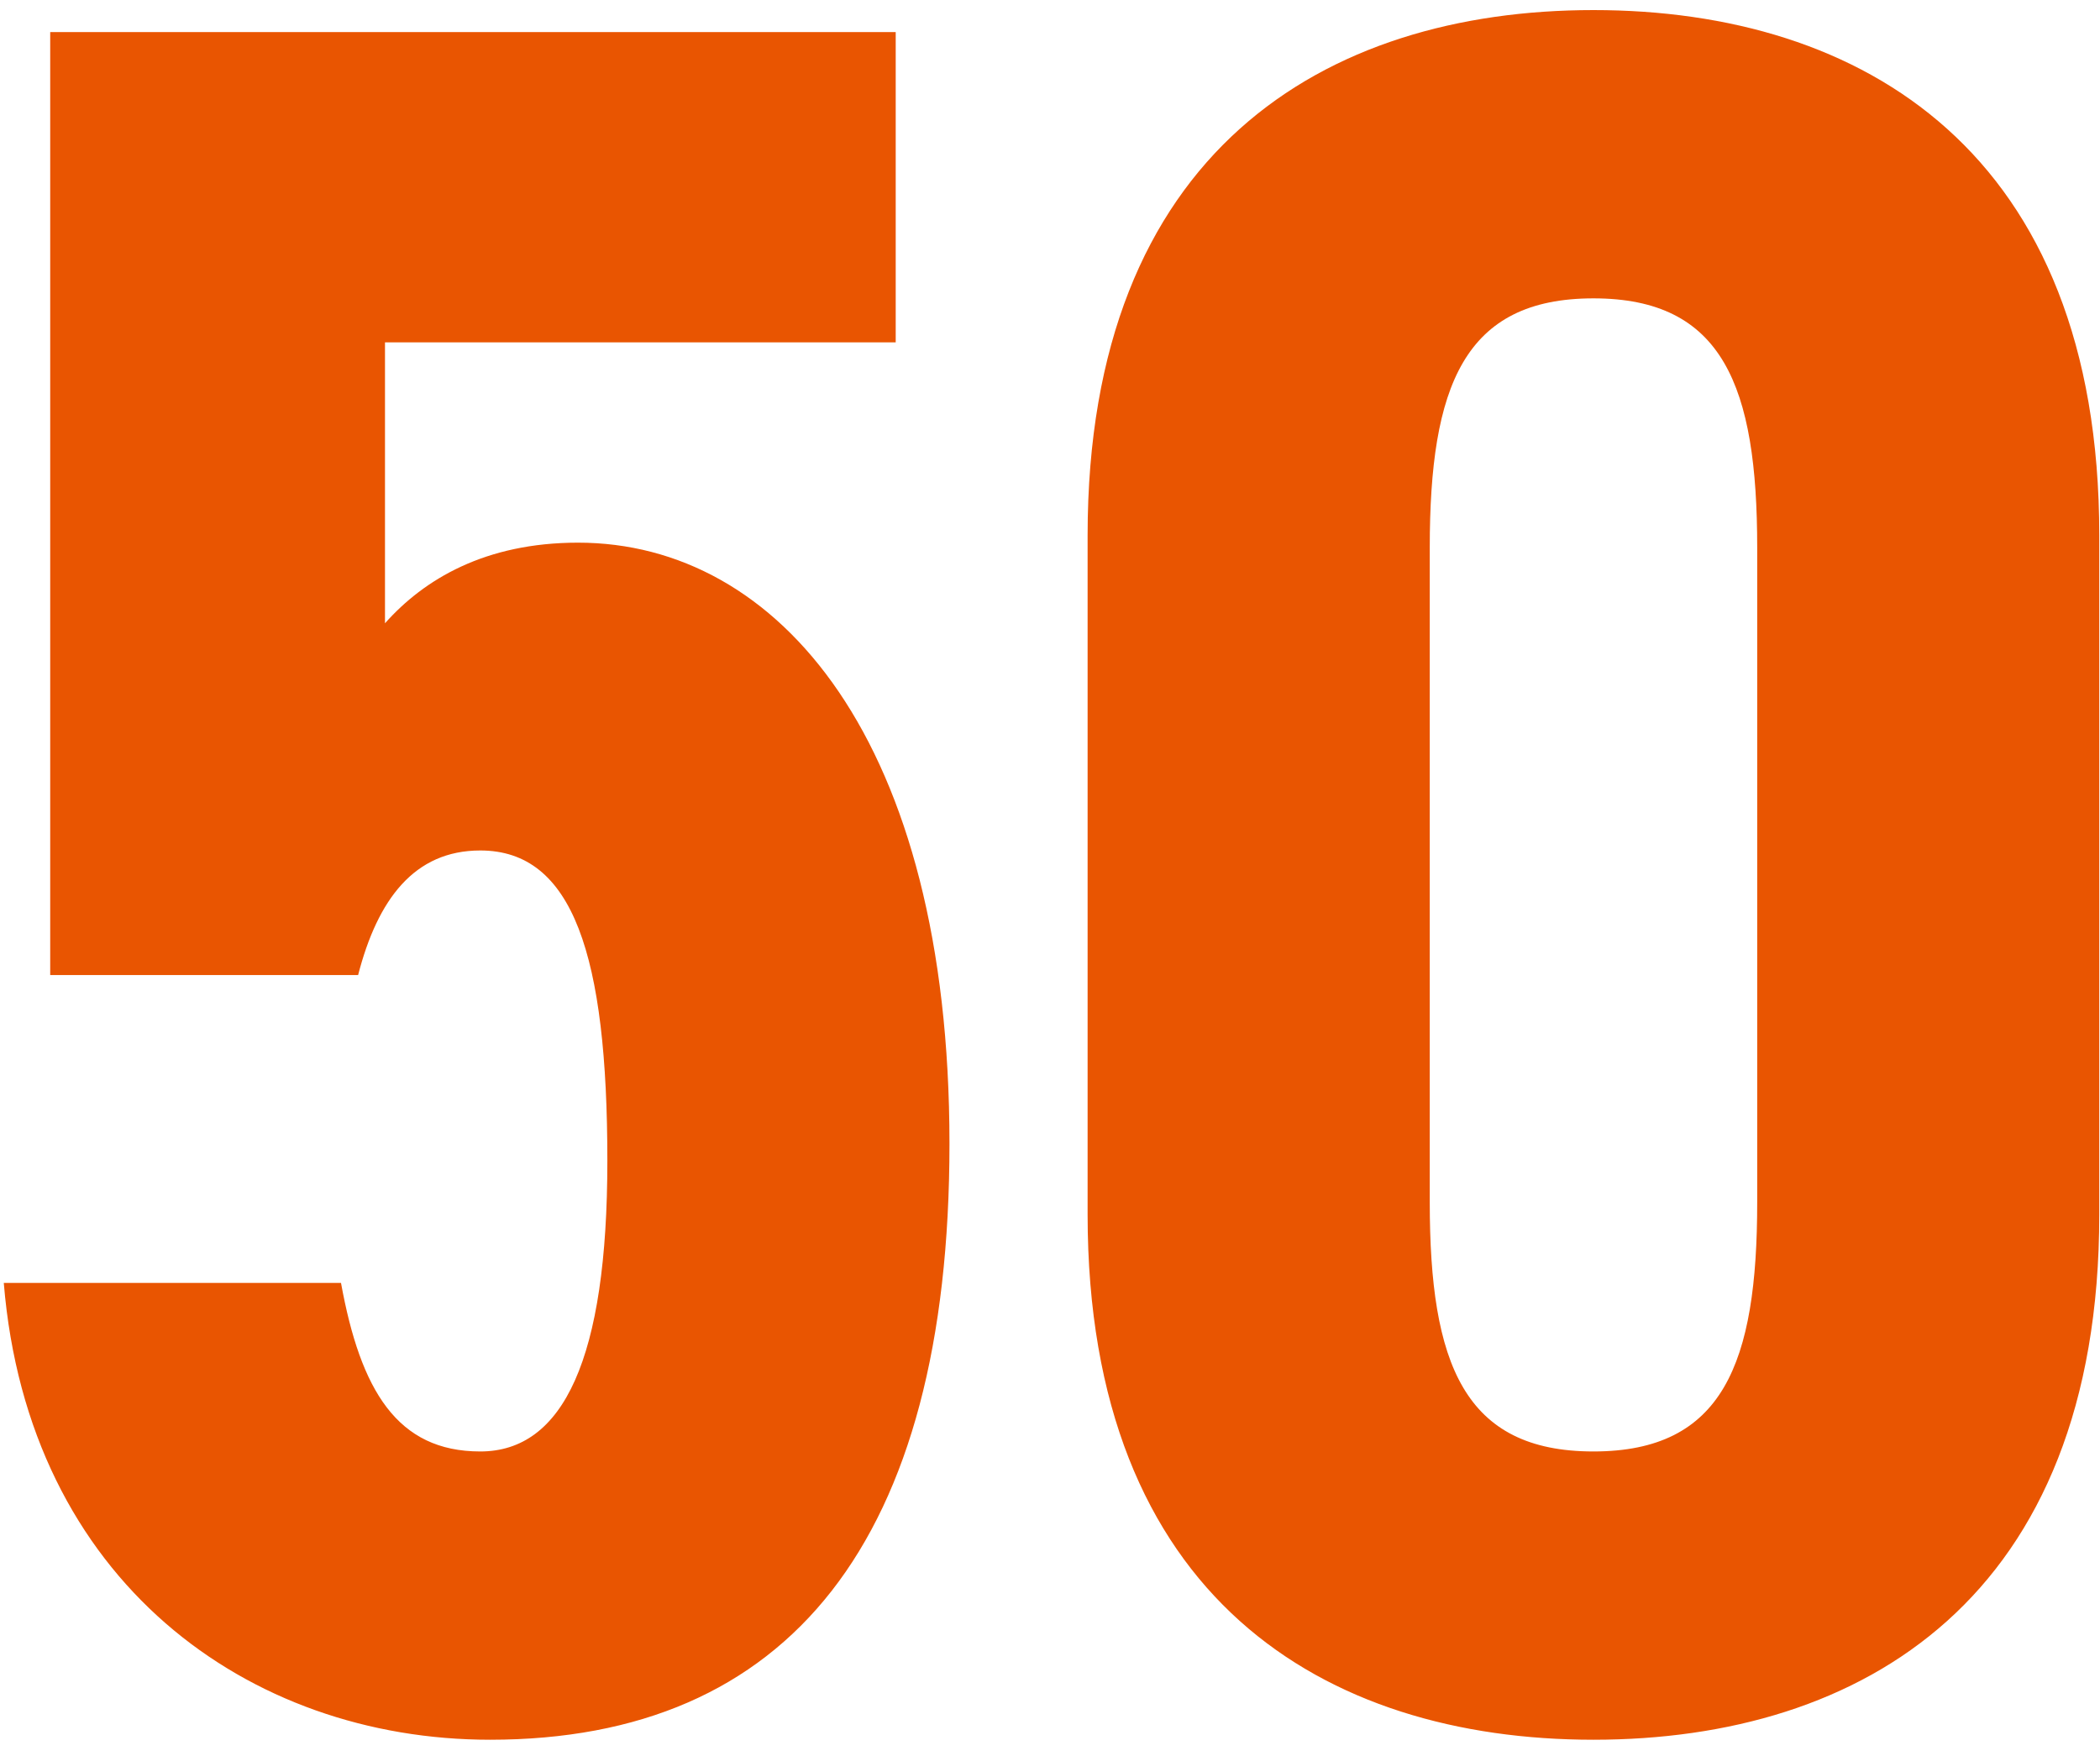 <svg width="55" height="46" viewBox="0 0 55 46" fill="none" xmlns="http://www.w3.org/2000/svg">
<path d="M12.579 22.28C10.851 22.28 9.891 23.56 9.379 25.544H1.315V0.84H23.459V8.968H10.083V16.328C11.107 15.176 12.707 14.216 15.139 14.216C20.387 14.216 24.867 19.4 24.867 29.96C24.867 40.392 20.643 45.576 12.835 45.576C6.499 45.576 0.739 41.416 0.099 33.608H8.931C9.443 36.424 10.403 38.024 12.579 38.024C14.755 38.024 15.907 35.592 15.907 30.408C15.907 25.032 15.011 22.28 12.579 22.28ZM41.733 45.576C34.694 45.576 28.485 41.864 28.485 31.816V14.024C28.485 3.976 34.694 0.264 41.733 0.264C48.773 0.264 54.981 3.976 54.981 14.024V31.816C54.981 41.864 48.773 45.576 41.733 45.576ZM41.733 38.024C45.126 38.024 46.022 35.72 46.022 31.496V14.344C46.022 10.12 45.126 7.816 41.733 7.816C38.342 7.816 37.446 10.12 37.446 14.344V31.496C37.446 35.72 38.342 38.024 41.733 38.024Z" fill="#E95501"/>
</svg>
